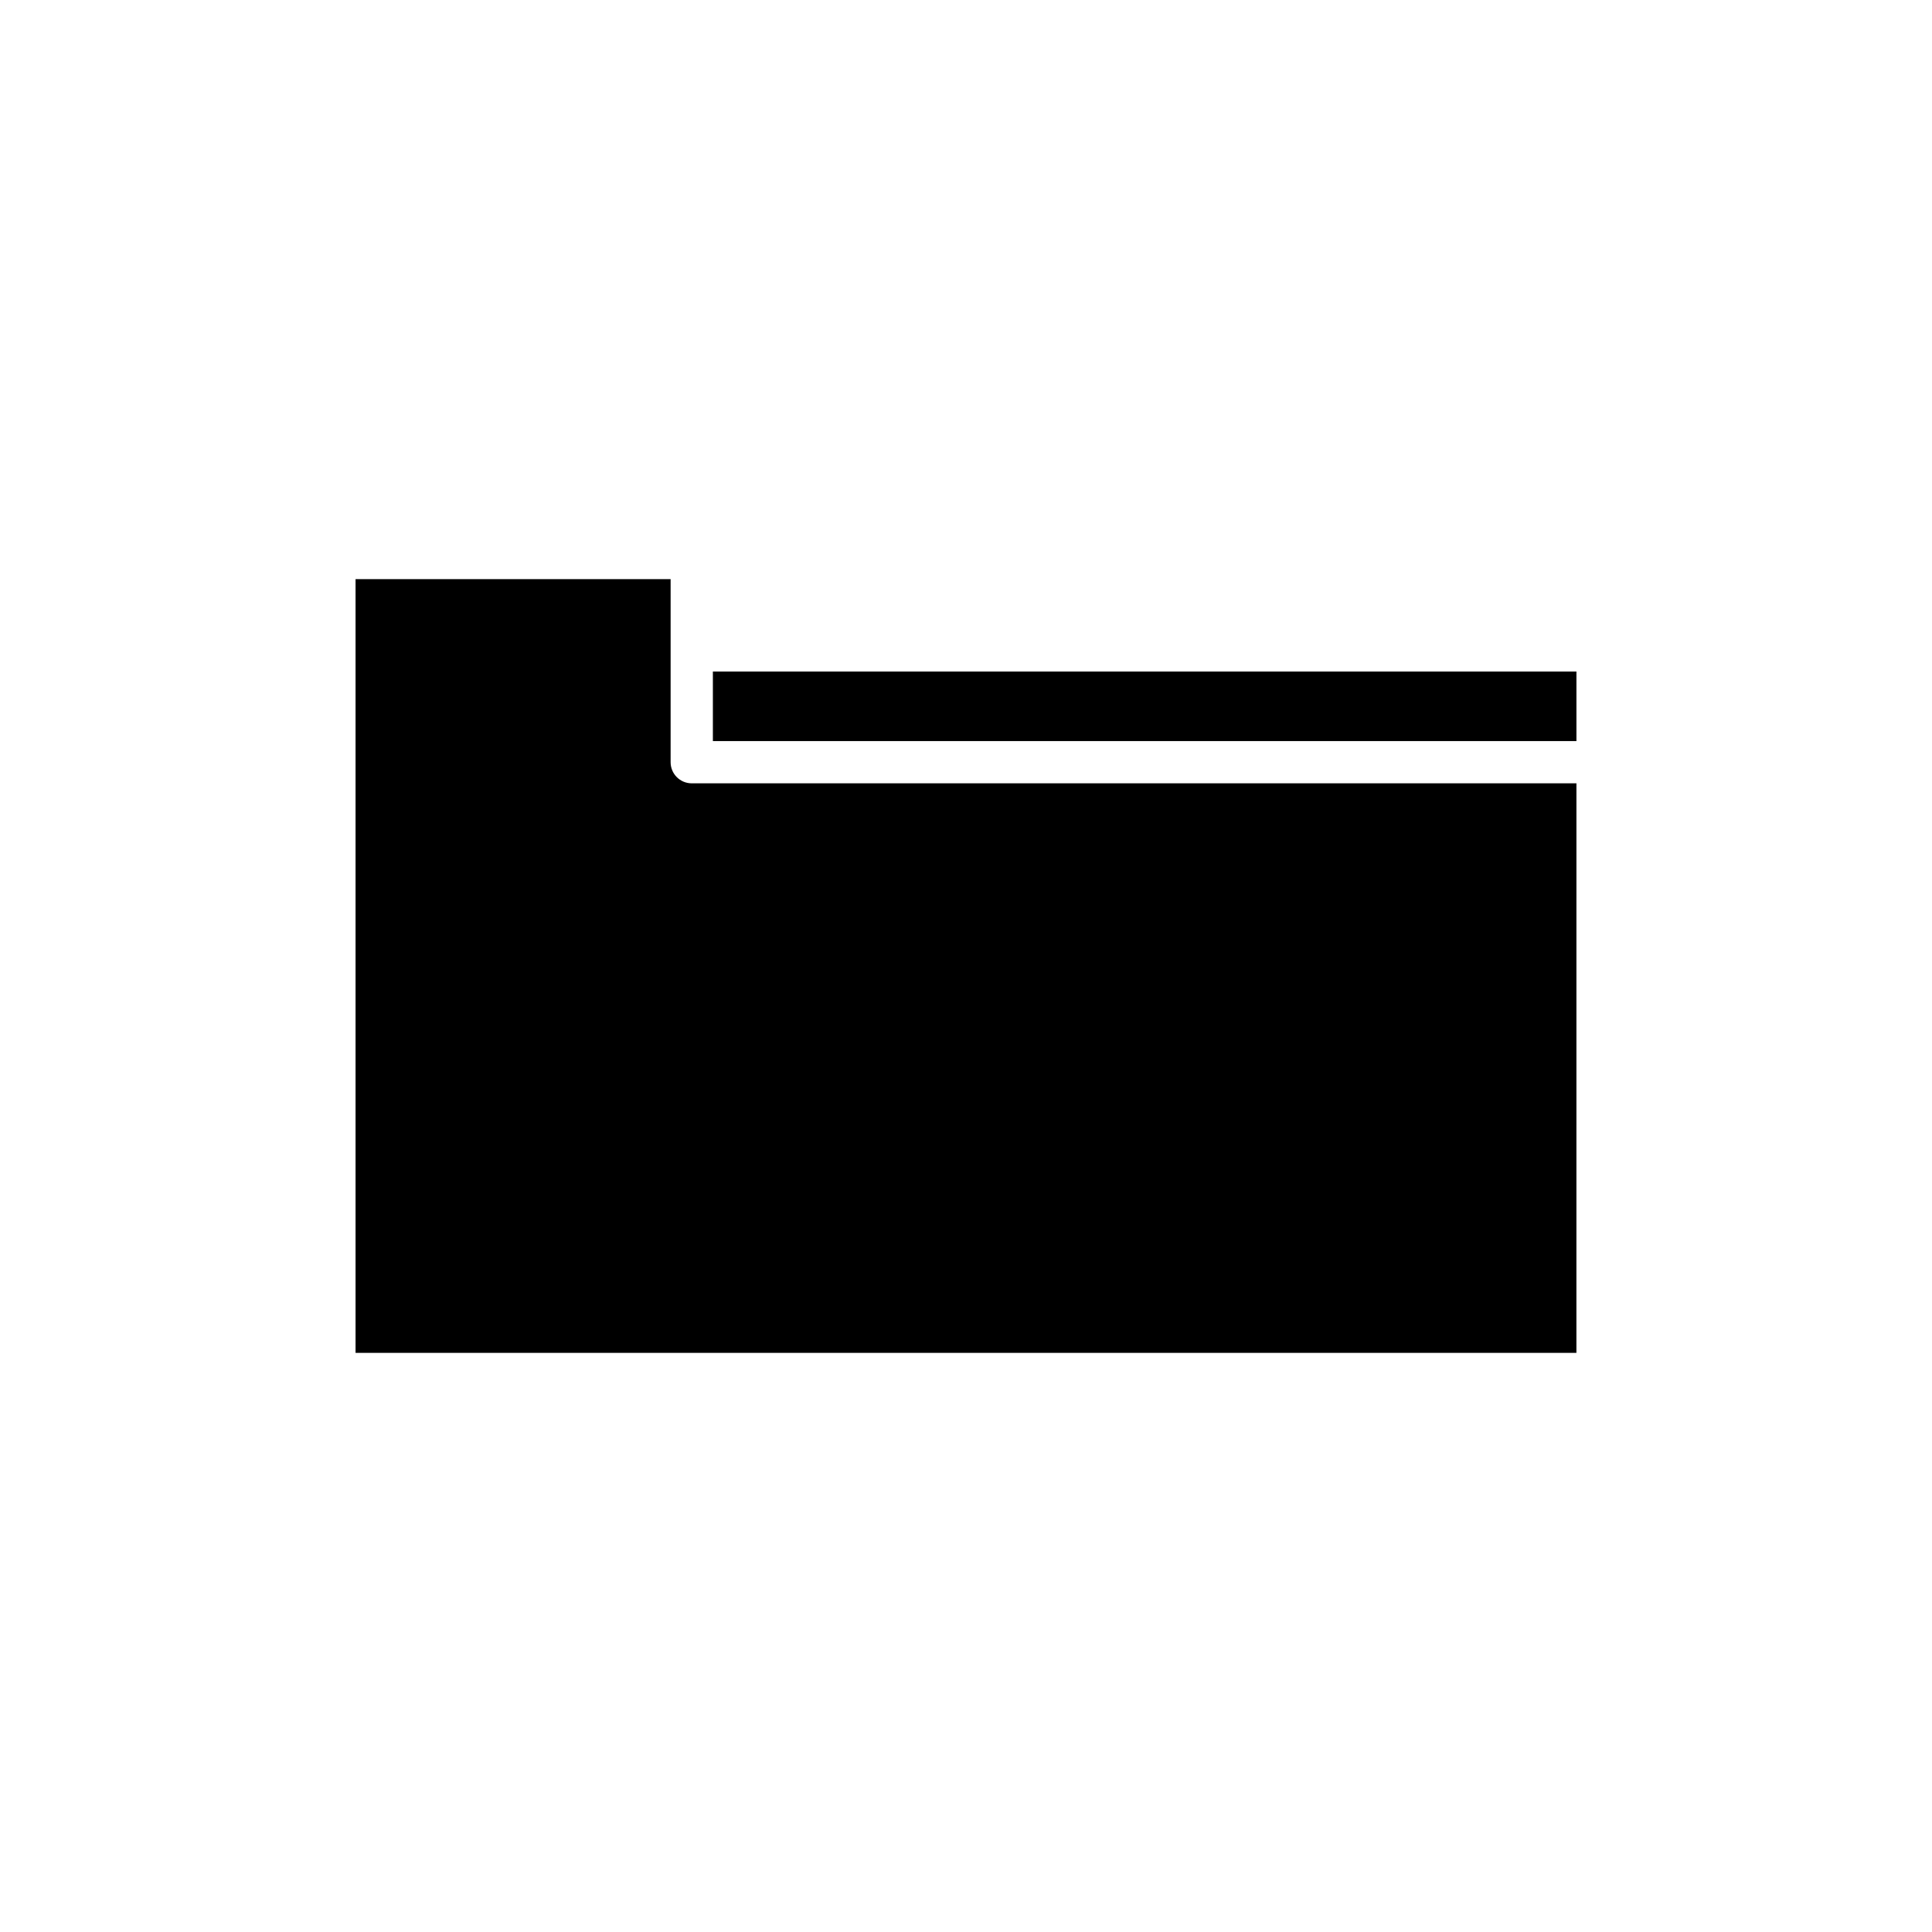 <?xml version="1.0" encoding="UTF-8"?>
<!-- Uploaded to: SVG Repo, www.svgrepo.com, Generator: SVG Repo Mixer Tools -->
<svg fill="#000000" width="800px" height="800px" version="1.1" viewBox="144 144 512 512" xmlns="http://www.w3.org/2000/svg">
 <g>
  <path d="m561.77 351.59h-234.45c-3.094 0-5.598-2.504-5.598-5.598v-48.508h-83.496v205.04h323.54z"/>
  <path d="m332.92 321.96h228.85v18.434h-228.85z"/>
 </g>
</svg>